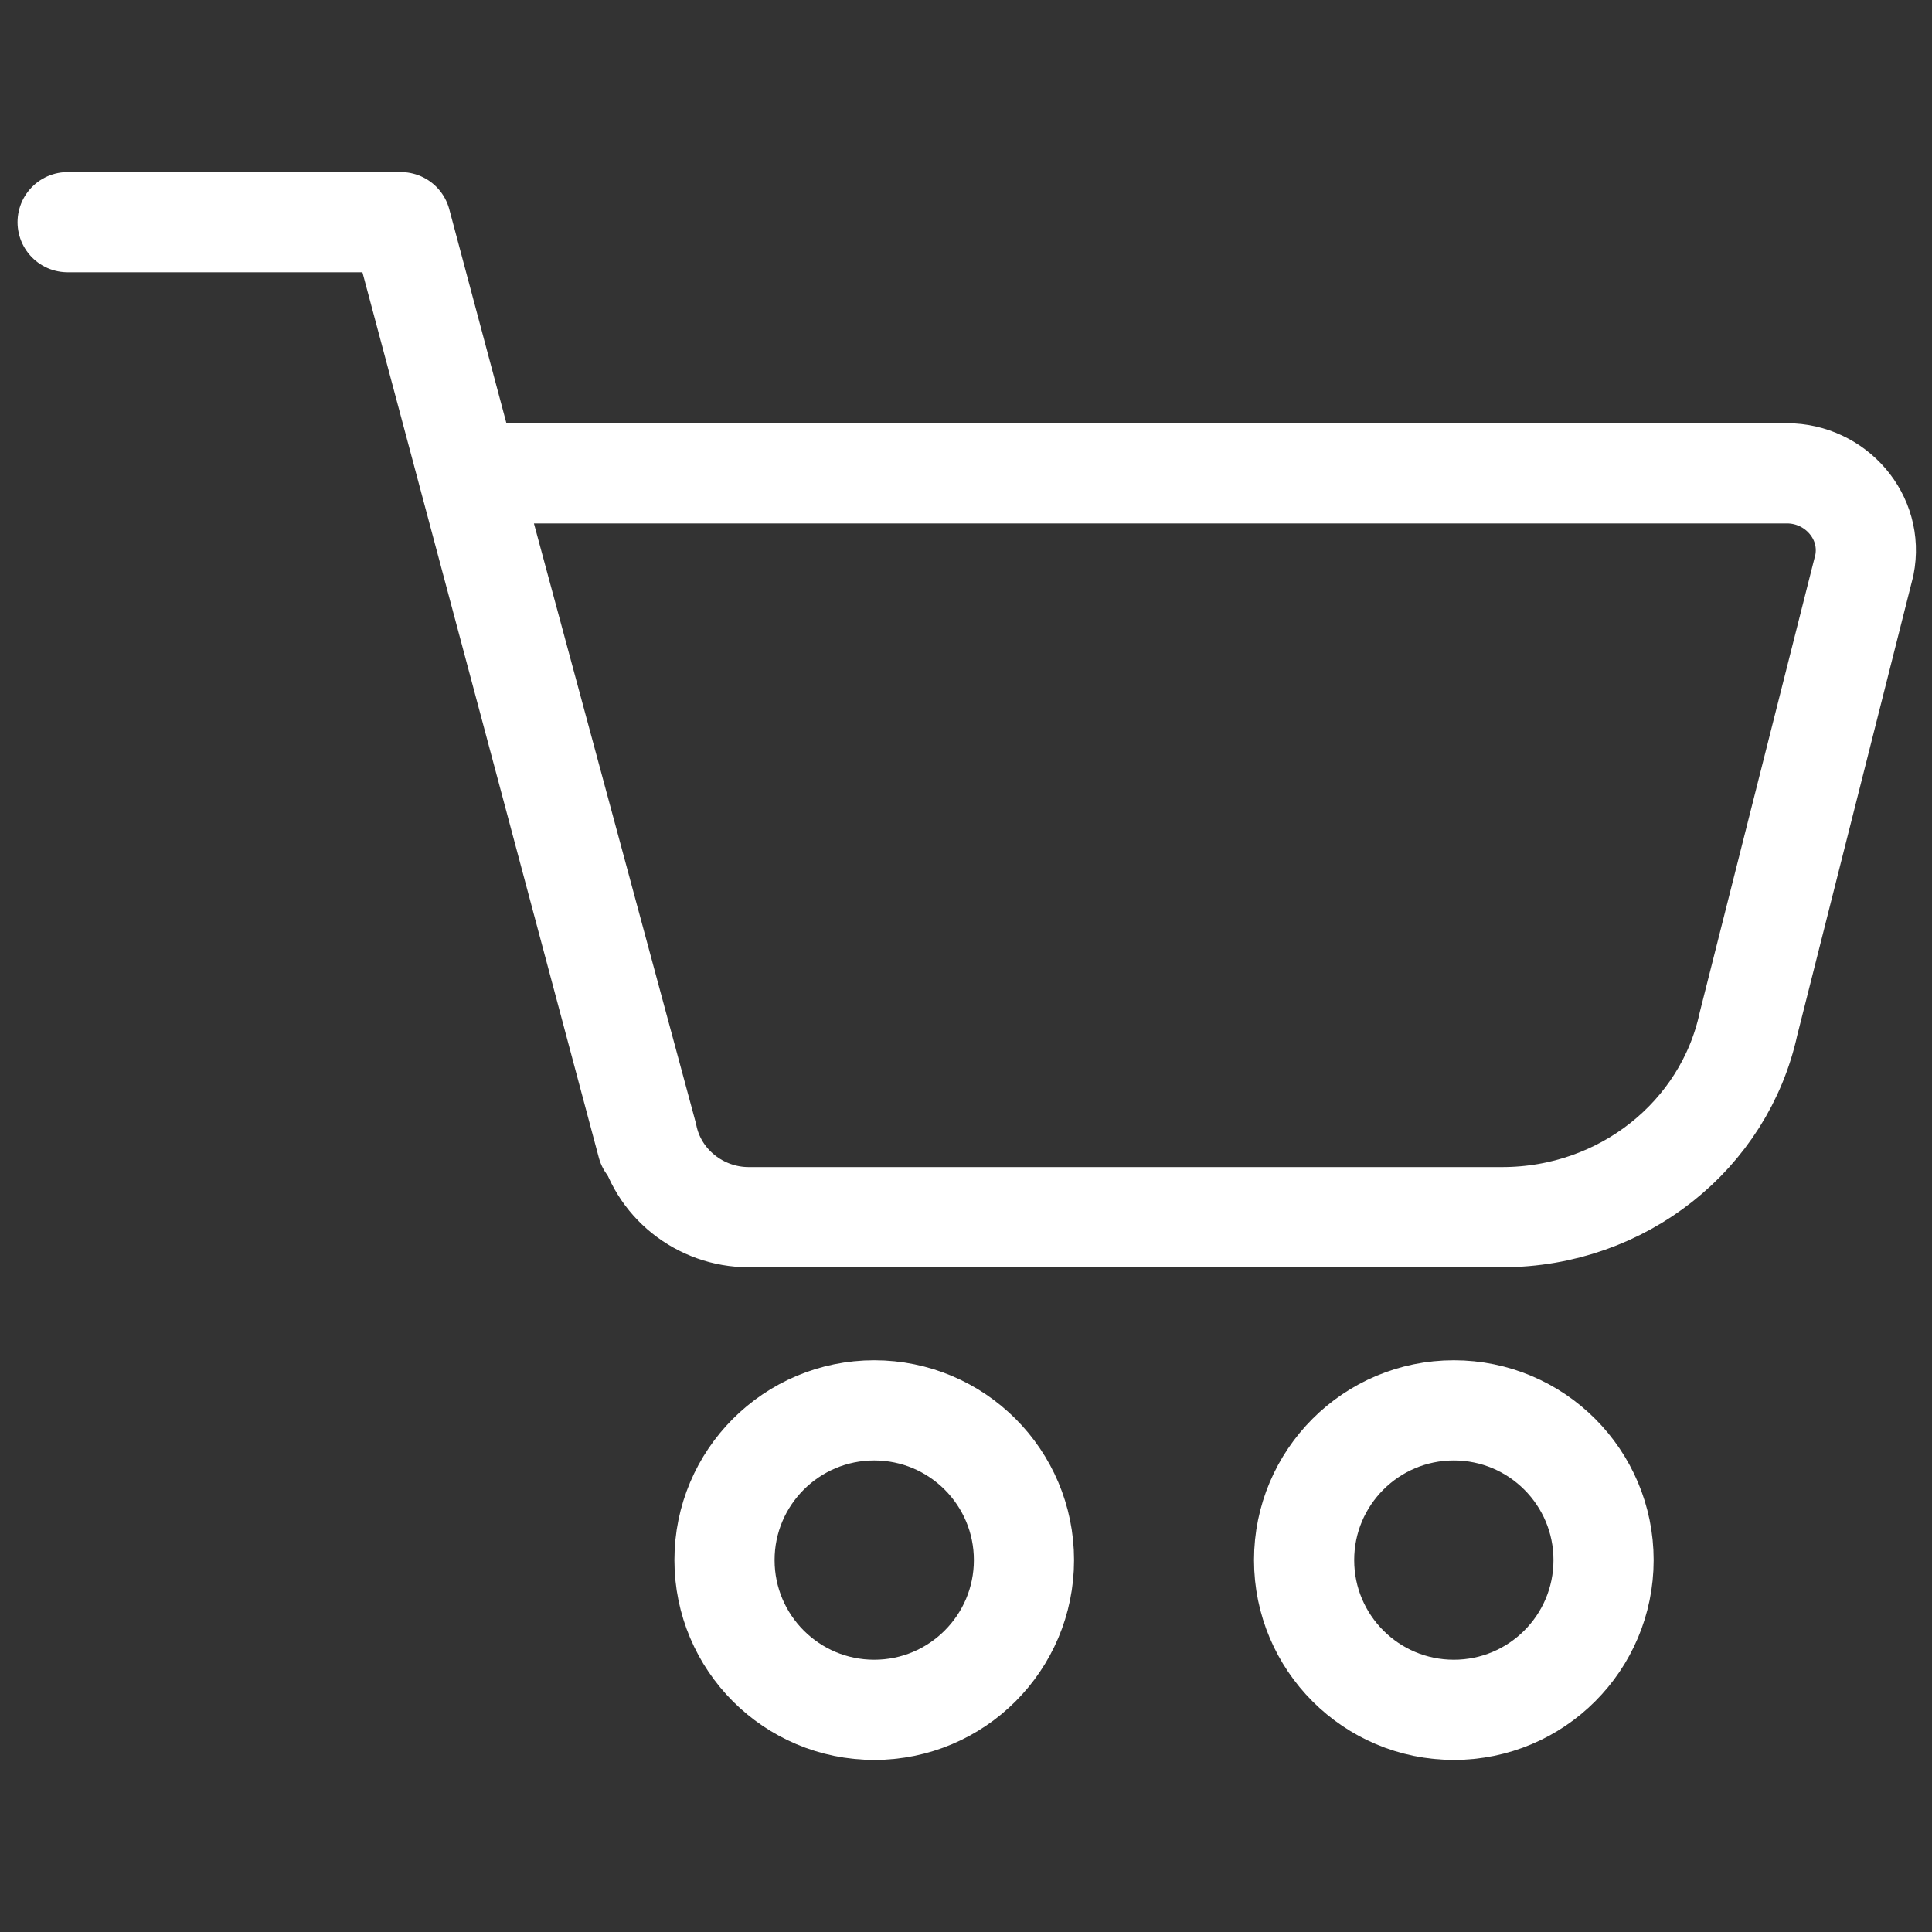 <?xml version="1.0" encoding="utf-8"?>
<!-- Generator: Adobe Illustrator 27.2.0, SVG Export Plug-In . SVG Version: 6.00 Build 0)  -->
<svg version="1.1" id="Capa_1" xmlns="http://www.w3.org/2000/svg" xmlns:xlink="http://www.w3.org/1999/xlink" x="0px" y="0px"
	 viewBox="0 0 40 40" style="enable-background:new 0 0 40 40;" xml:space="preserve">
<rect x="0" y="0" width="40" height="40" fill="#333333" stroke="none"/>
<style type="text/css">
	.st0{fill:none;stroke:#FFFFFF;stroke-width:2.074;stroke-linecap:round;stroke-linejoin:round;stroke-miterlimit:10;}
</style>
<g>
	<path class="st0" d="M31.1,25.2H15.5c-1,0-1.9-0.7-2.1-1.7L9.7,9.8H37c1,0,1.8,0.9,1.6,1.9l-2.4,9.5C35.7,23.5,33.6,25.2,31.1,25.2
		z"/>
	<polyline class="st0" points="13.4,23.7 8.3,4.6 1.4,4.6 	"/>
	<circle class="st0" cx="18.1" cy="32.3" r="3.1"/>
	<circle class="st0" cx="30.1" cy="32.3" r="3.1"/>
</g>
</svg>
